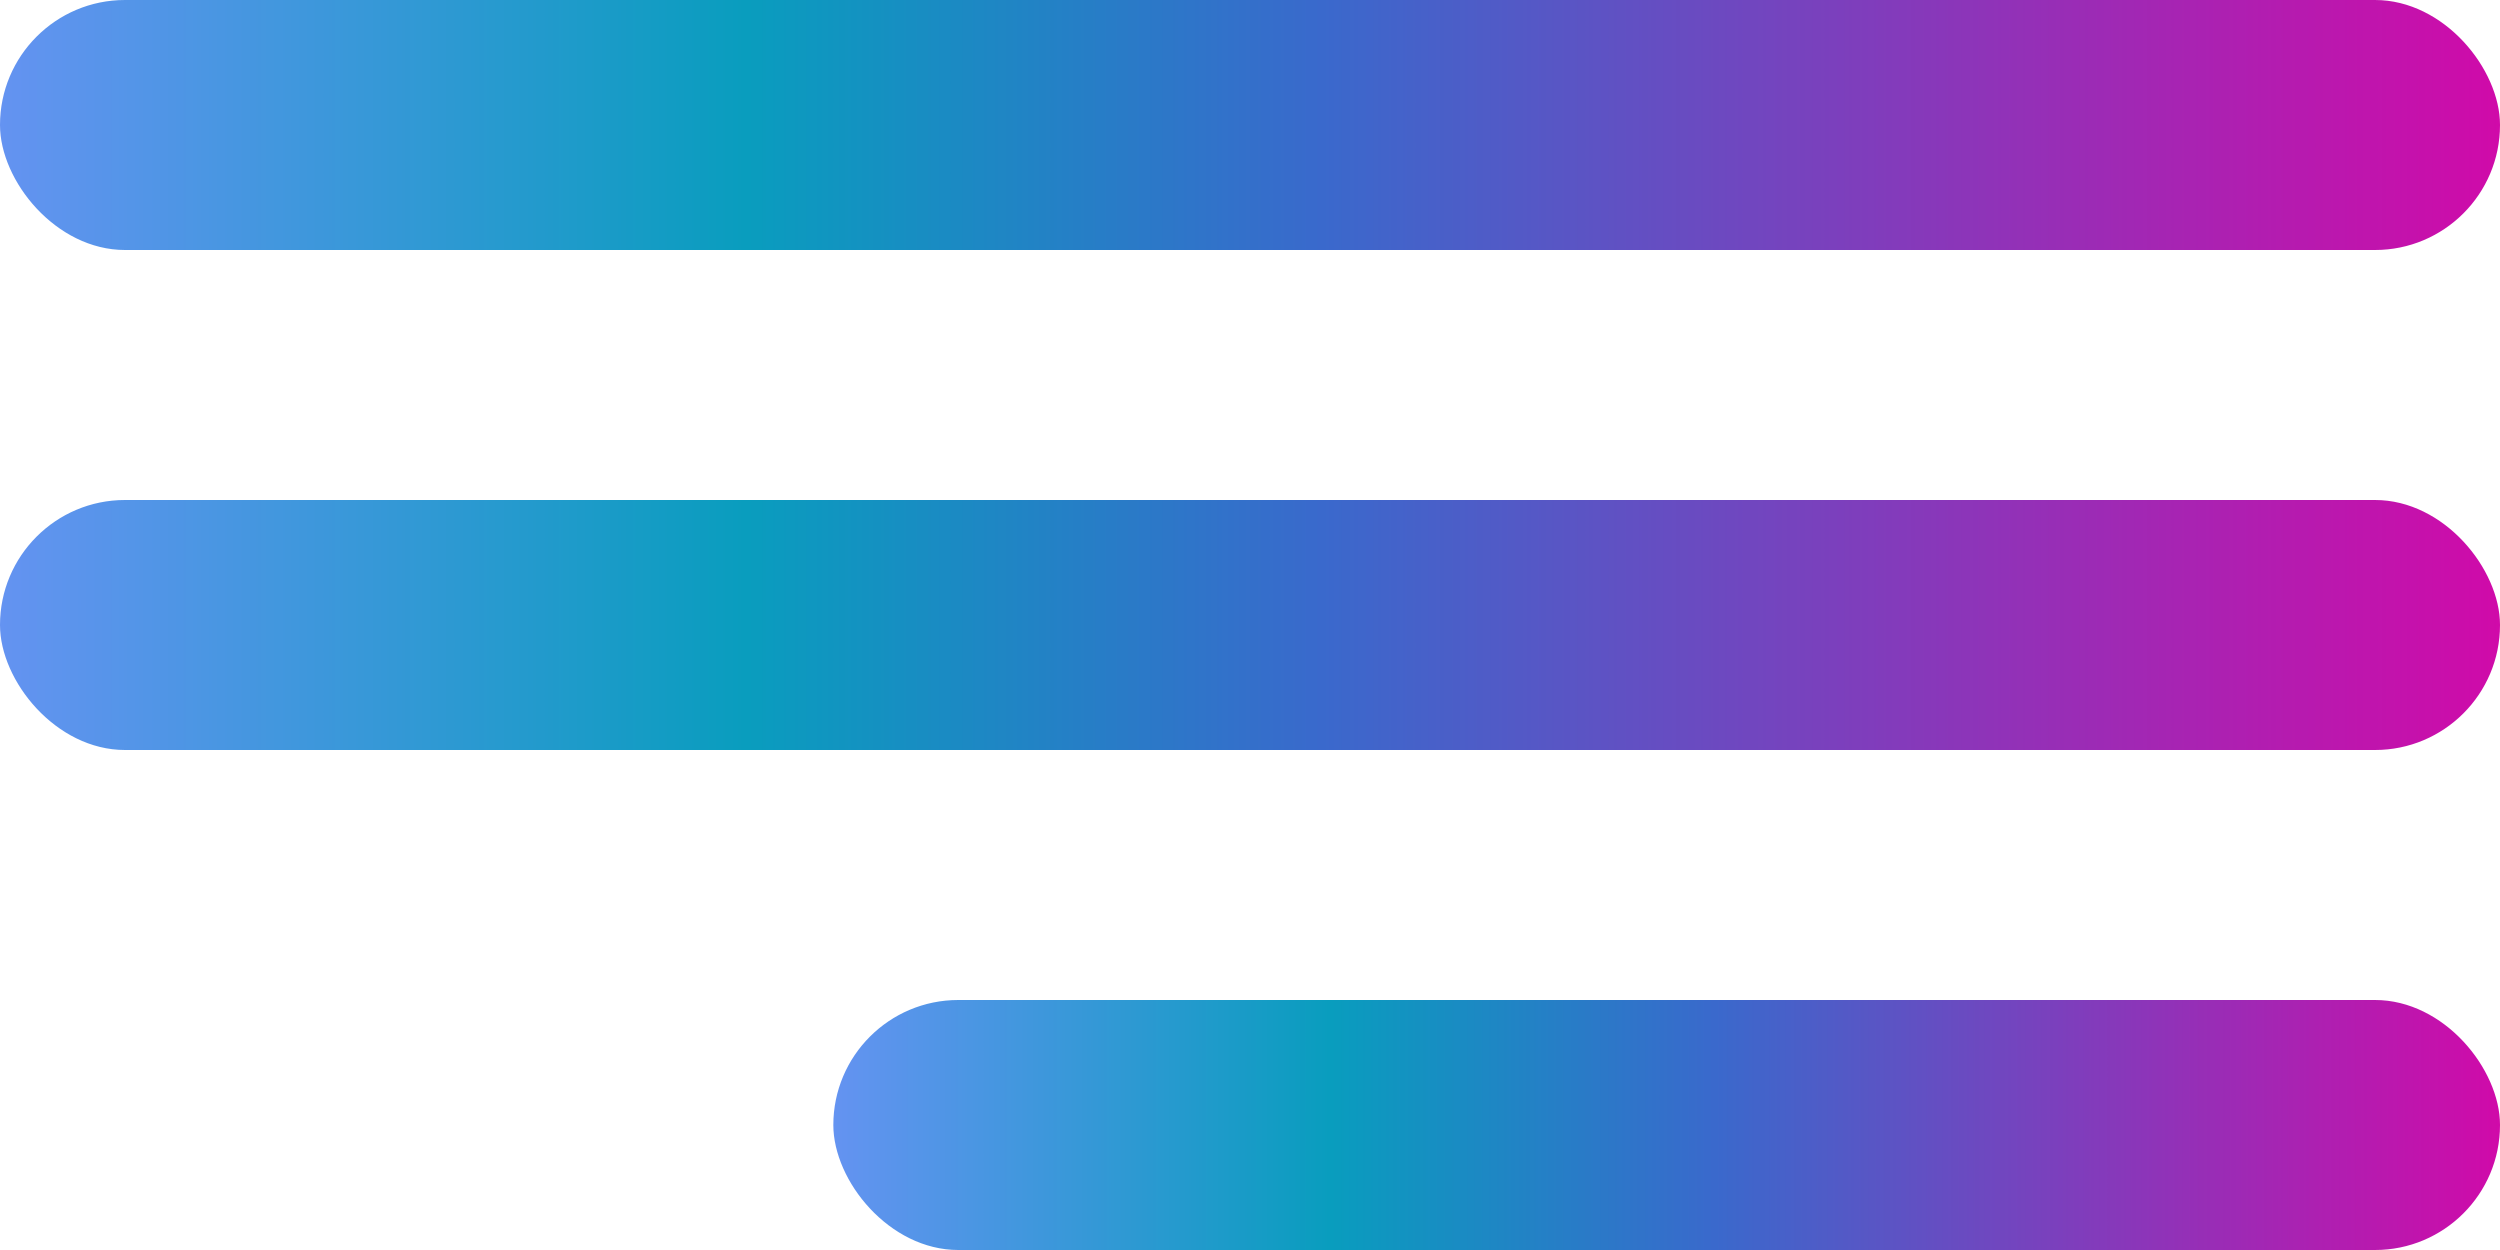 <?xml version="1.0" encoding="UTF-8"?> <svg xmlns="http://www.w3.org/2000/svg" width="60" height="30" viewBox="0 0 60 30" fill="none"><rect width="60" height="6" rx="3" fill="url(#paint0_linear_13_32)"></rect><rect y="12" width="60" height="6" rx="3" fill="url(#paint1_linear_13_32)"></rect><rect x="20" y="24" width="40" height="6" rx="3" fill="url(#paint2_linear_13_32)"></rect><defs><linearGradient id="paint0_linear_13_32" x1="0" y1="3" x2="60" y2="3" gradientUnits="userSpaceOnUse"><stop stop-color="#6493F1"></stop><stop offset="0.298" stop-color="#099DBE"></stop><stop offset="0.529" stop-color="#3A69CC"></stop><stop offset="1" stop-color="#D00AA9"></stop></linearGradient><linearGradient id="paint1_linear_13_32" x1="0" y1="15" x2="60" y2="15" gradientUnits="userSpaceOnUse"><stop stop-color="#6493F1"></stop><stop offset="0.298" stop-color="#099DBE"></stop><stop offset="0.529" stop-color="#3A69CC"></stop><stop offset="1" stop-color="#D00AA9"></stop></linearGradient><linearGradient id="paint2_linear_13_32" x1="20" y1="27" x2="60" y2="27" gradientUnits="userSpaceOnUse"><stop stop-color="#6493F1"></stop><stop offset="0.298" stop-color="#099DBE"></stop><stop offset="0.529" stop-color="#3A69CC"></stop><stop offset="1" stop-color="#D00AA9"></stop></linearGradient></defs></svg> 